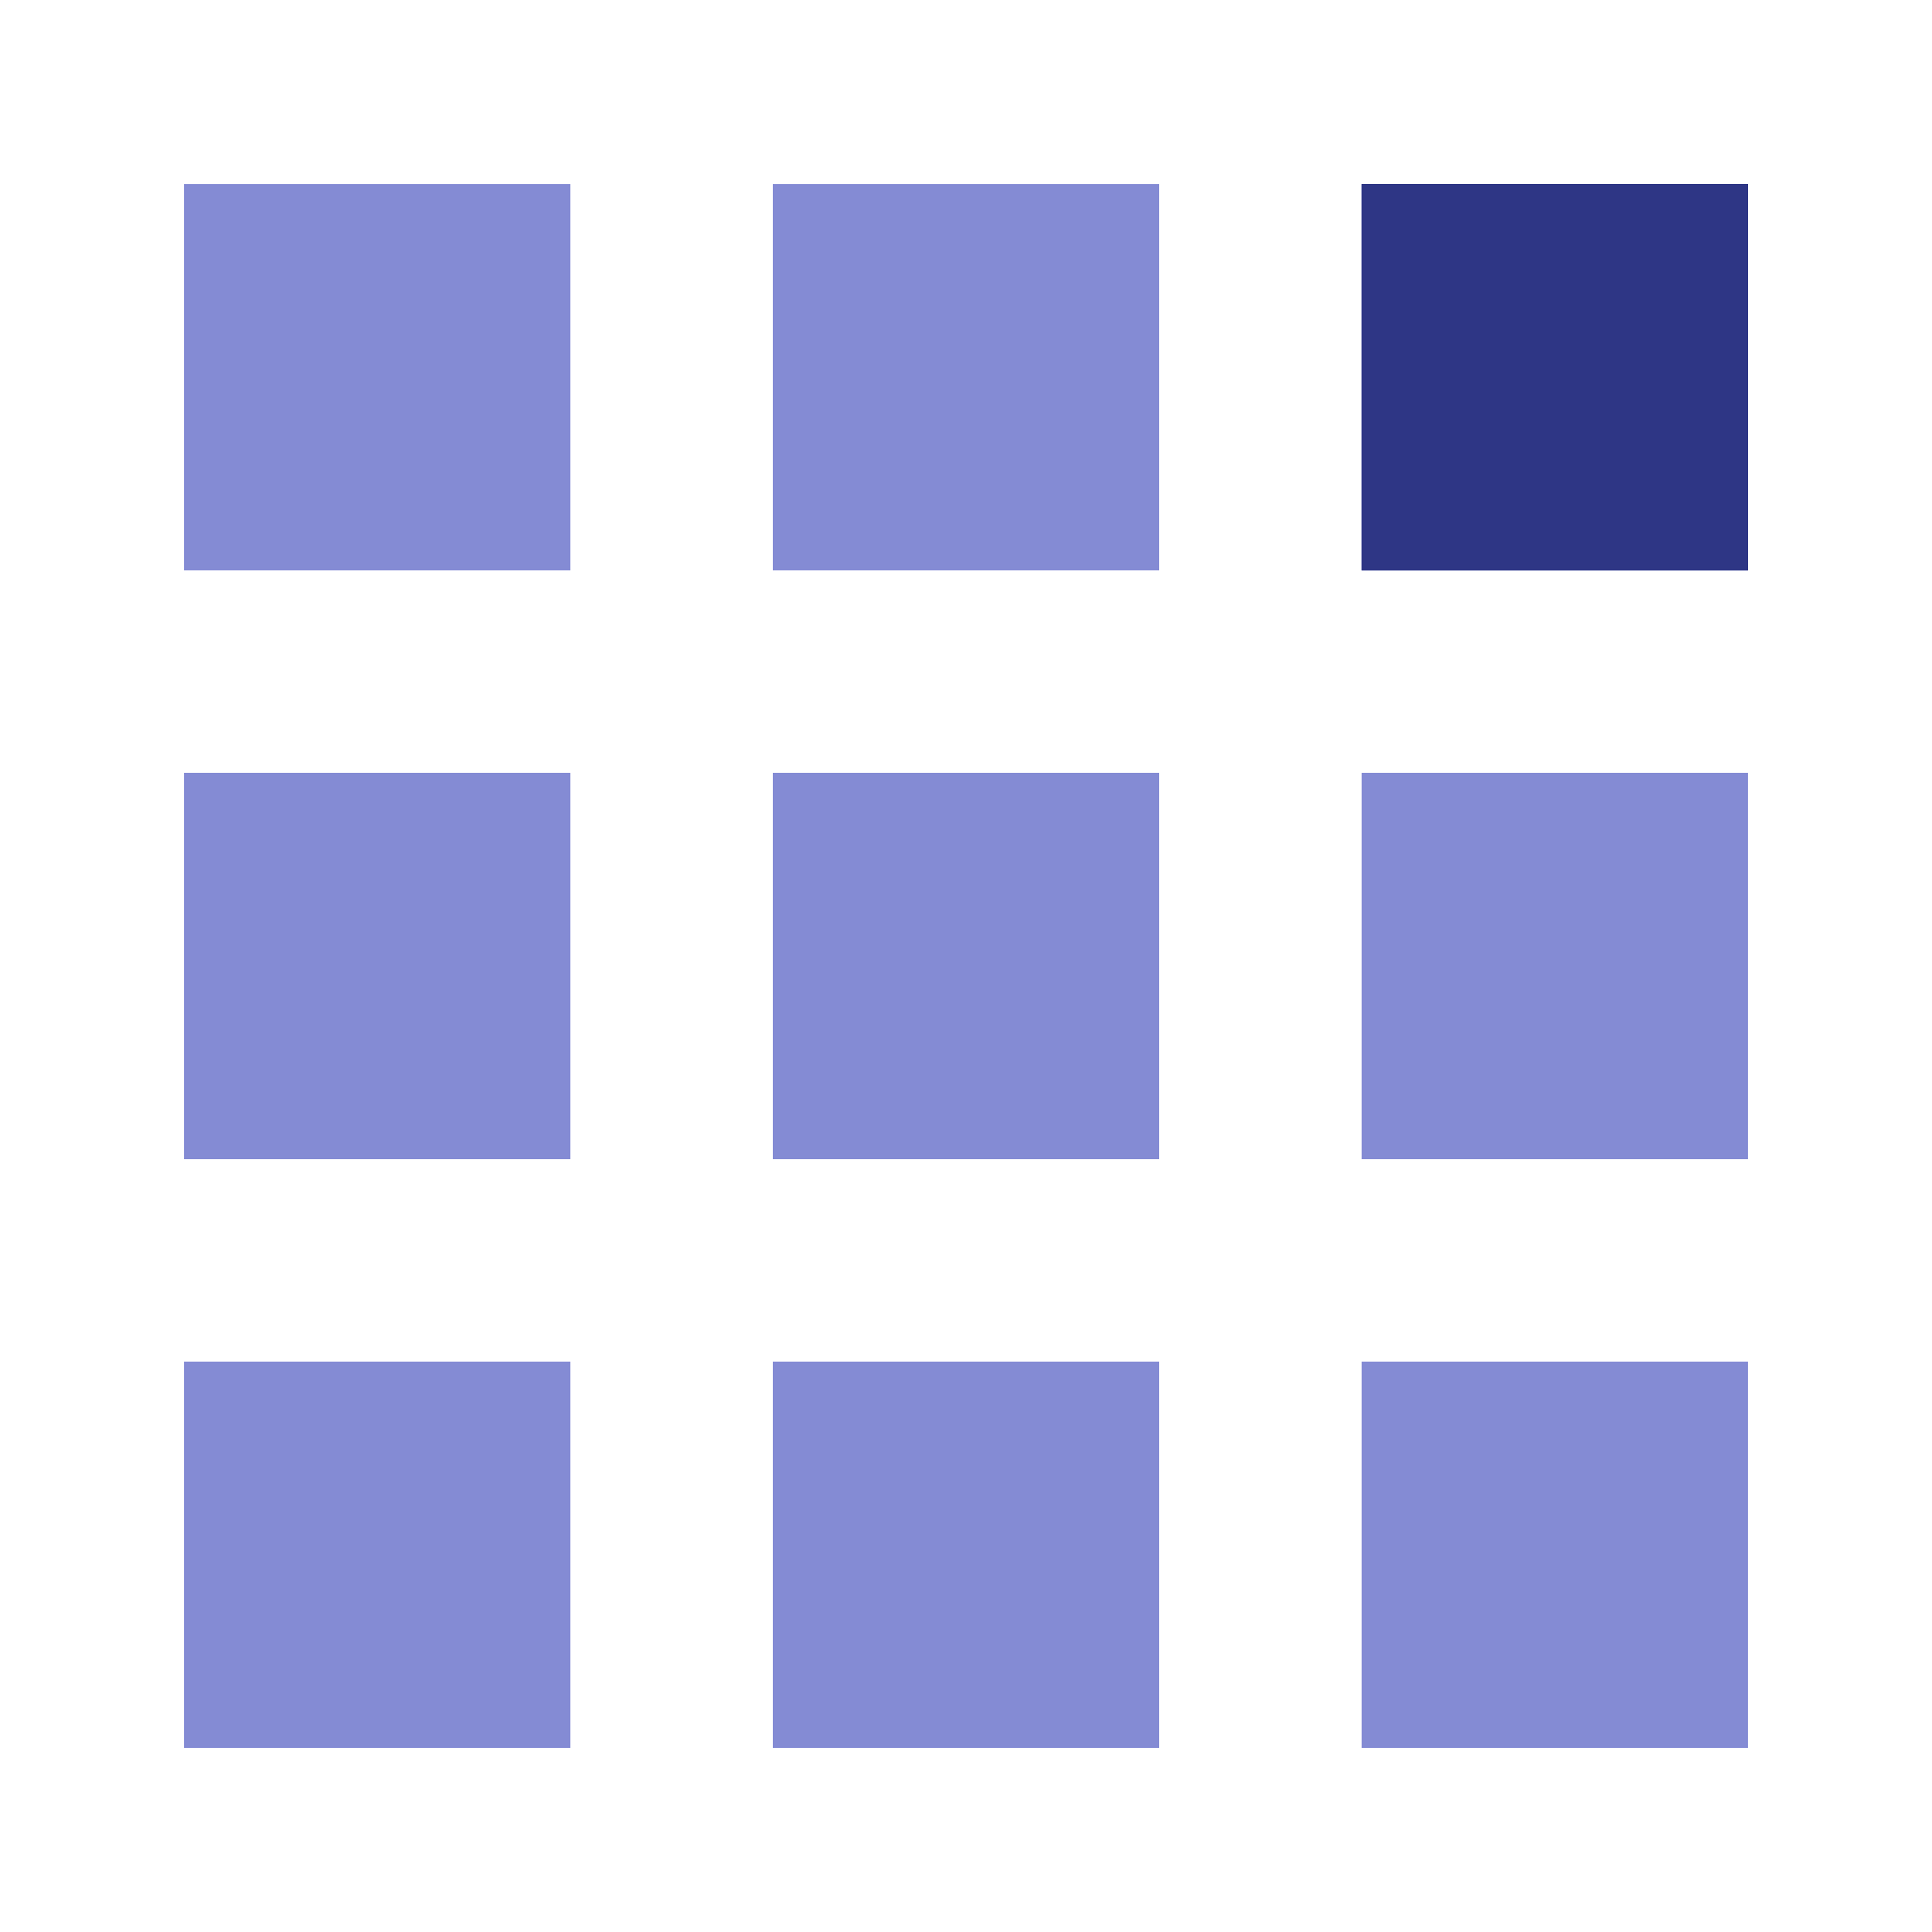 <?xml version="1.0" encoding="UTF-8"?>
<svg id="Layer_1" data-name="Layer 1" xmlns="http://www.w3.org/2000/svg" version="1.1" viewBox="0 0 21 21">
  <defs>
    <style>
      .cls-1 {
        fill: #4751bf;
      }

      .cls-1, .cls-2, .cls-3 {
        stroke-width: 0px;
      }

      .cls-2 {
        fill: #2e3685;
      }

      .cls-3 {
        fill: #848bd4;
      }
    </style>
  </defs>
  <path class="cls-1" d="M49.9,82.8l-.7-2.9c-.1-.6-.7-1-1.2-1h-9c-.6,0-1.1.4-1.2,1l-.7,2.9c-.2.7,0,1.4.4,1.9,0,0,.1.1.2.2v4.6c0,.7.6,1.3,1.3,1.3h9.1c.7,0,1.3-.6,1.3-1.3v-4.6c0,0,.1-.1.2-.2.4-.5.6-1.2.4-1.9ZM48,80.2l.7,2.9c0,.3,0,.6-.2.8,0,.1-.3.3-.6.3s-.7-.3-.8-.8l-.4-3.2h1.3ZM44.1,80.2h1.3l.4,3c0,.3,0,.5-.2.7-.1.2-.4.3-.6.3-.4,0-.8-.4-.8-.9v-3.1ZM41.2,83.2l.4-3h1.3v3.1c0,.5-.4.9-.8.9s-.4-.1-.6-.3c-.2-.2-.2-.5-.2-.7ZM38.3,83.1l.7-2.9h1.3l-.4,3.2c0,.4-.4.8-.8.8s-.5-.2-.6-.3c-.2-.2-.2-.5-.2-.8ZM38.9,89.5v-4c0,0,0,0,.1,0,.6,0,1.1-.2,1.5-.6.4.4.9.6,1.5.6s1.1-.2,1.4-.6c.4.4.9.6,1.5.6s1.1-.2,1.5-.6c.4.4.9.6,1.5.6s0,0,.1,0v4h-9.1Z"/>
  <path class="cls-1" d="M65.5,83.2h-1v-4h2c.3,0,.5.1.7.3.2.2.3.4.3.7s.1.5.3.7c.2.2.4.3.7.3s.5-.1.7-.3c.2-.2.3-.4.3-.7,0-.8-.3-1.6-.9-2.1-.6-.6-1.3-.9-2.1-.9h-2v-2c0-.3-.1-.5-.3-.7-.2-.2-.4-.3-.7-.3s-.5.1-.7.3c-.2.2-.3.4-.3.7v2h-1c-1.1,0-2.1.4-2.8,1.2-.8.8-1.2,1.8-1.2,2.8s.4,2.1,1.2,2.8c.8.8,1.8,1.2,2.8,1.2h1v4h-2c-.3,0-.5-.1-.7-.3-.2-.2-.3-.4-.3-.7s-.1-.5-.3-.7c-.2-.2-.4-.3-.7-.3s-.5.1-.7.3c-.2.2-.3.4-.3.7,0,.8.3,1.6.9,2.1.6.6,1.3.9,2.1.9h2v2c0,.3.1.5.3.7s.4.3.7.3.5-.1.7-.3.3-.4.3-.7v-2h1c1.1,0,2.1-.4,2.8-1.2.8-.8,1.2-1.8,1.2-2.8s-.4-2.1-1.2-2.8c-.8-.8-1.8-1.2-2.8-1.2ZM62.5,83.2h-1c-.5,0-1-.2-1.4-.6-.4-.4-.6-.9-.6-1.4s.2-1,.6-1.4c.4-.4.9-.6,1.4-.6h1v4ZM65.5,89.2h-1v-4h1c.5,0,1,.2,1.4.6s.6.9.6,1.4-.2,1-.6,1.4c-.4.4-.9.6-1.4.6Z"/>
  <path class="cls-3" d="M2,6.2h4.2V2H2v4.2ZM8.4,19h4.2v-4.2h-4.2v4.2ZM2,19h4.2v-4.2H2v4.2ZM2,12.6h4.2v-4.2H2v4.2ZM8.4,12.6h4.2v-4.2h-4.2v4.2ZM14.8,2v4.2h4.2V2h-4.2ZM8.4,6.2h4.2V2h-4.2v4.2ZM14.8,12.6h4.2v-4.2h-4.2v4.2ZM14.8,19h4.2v-4.2h-4.2v4.2Z"/>
  <path class="cls-3" d="M14.8,6.2V2h4.2v4.2h-4.2Z"/>
  <path class="cls-2" d="M14.8,2v4.2h4.2V2h-4.2Z"/>
  <path class="cls-2" d="M14.8,6.2V2h4.2v4.2h-4.2Z"/>
</svg>